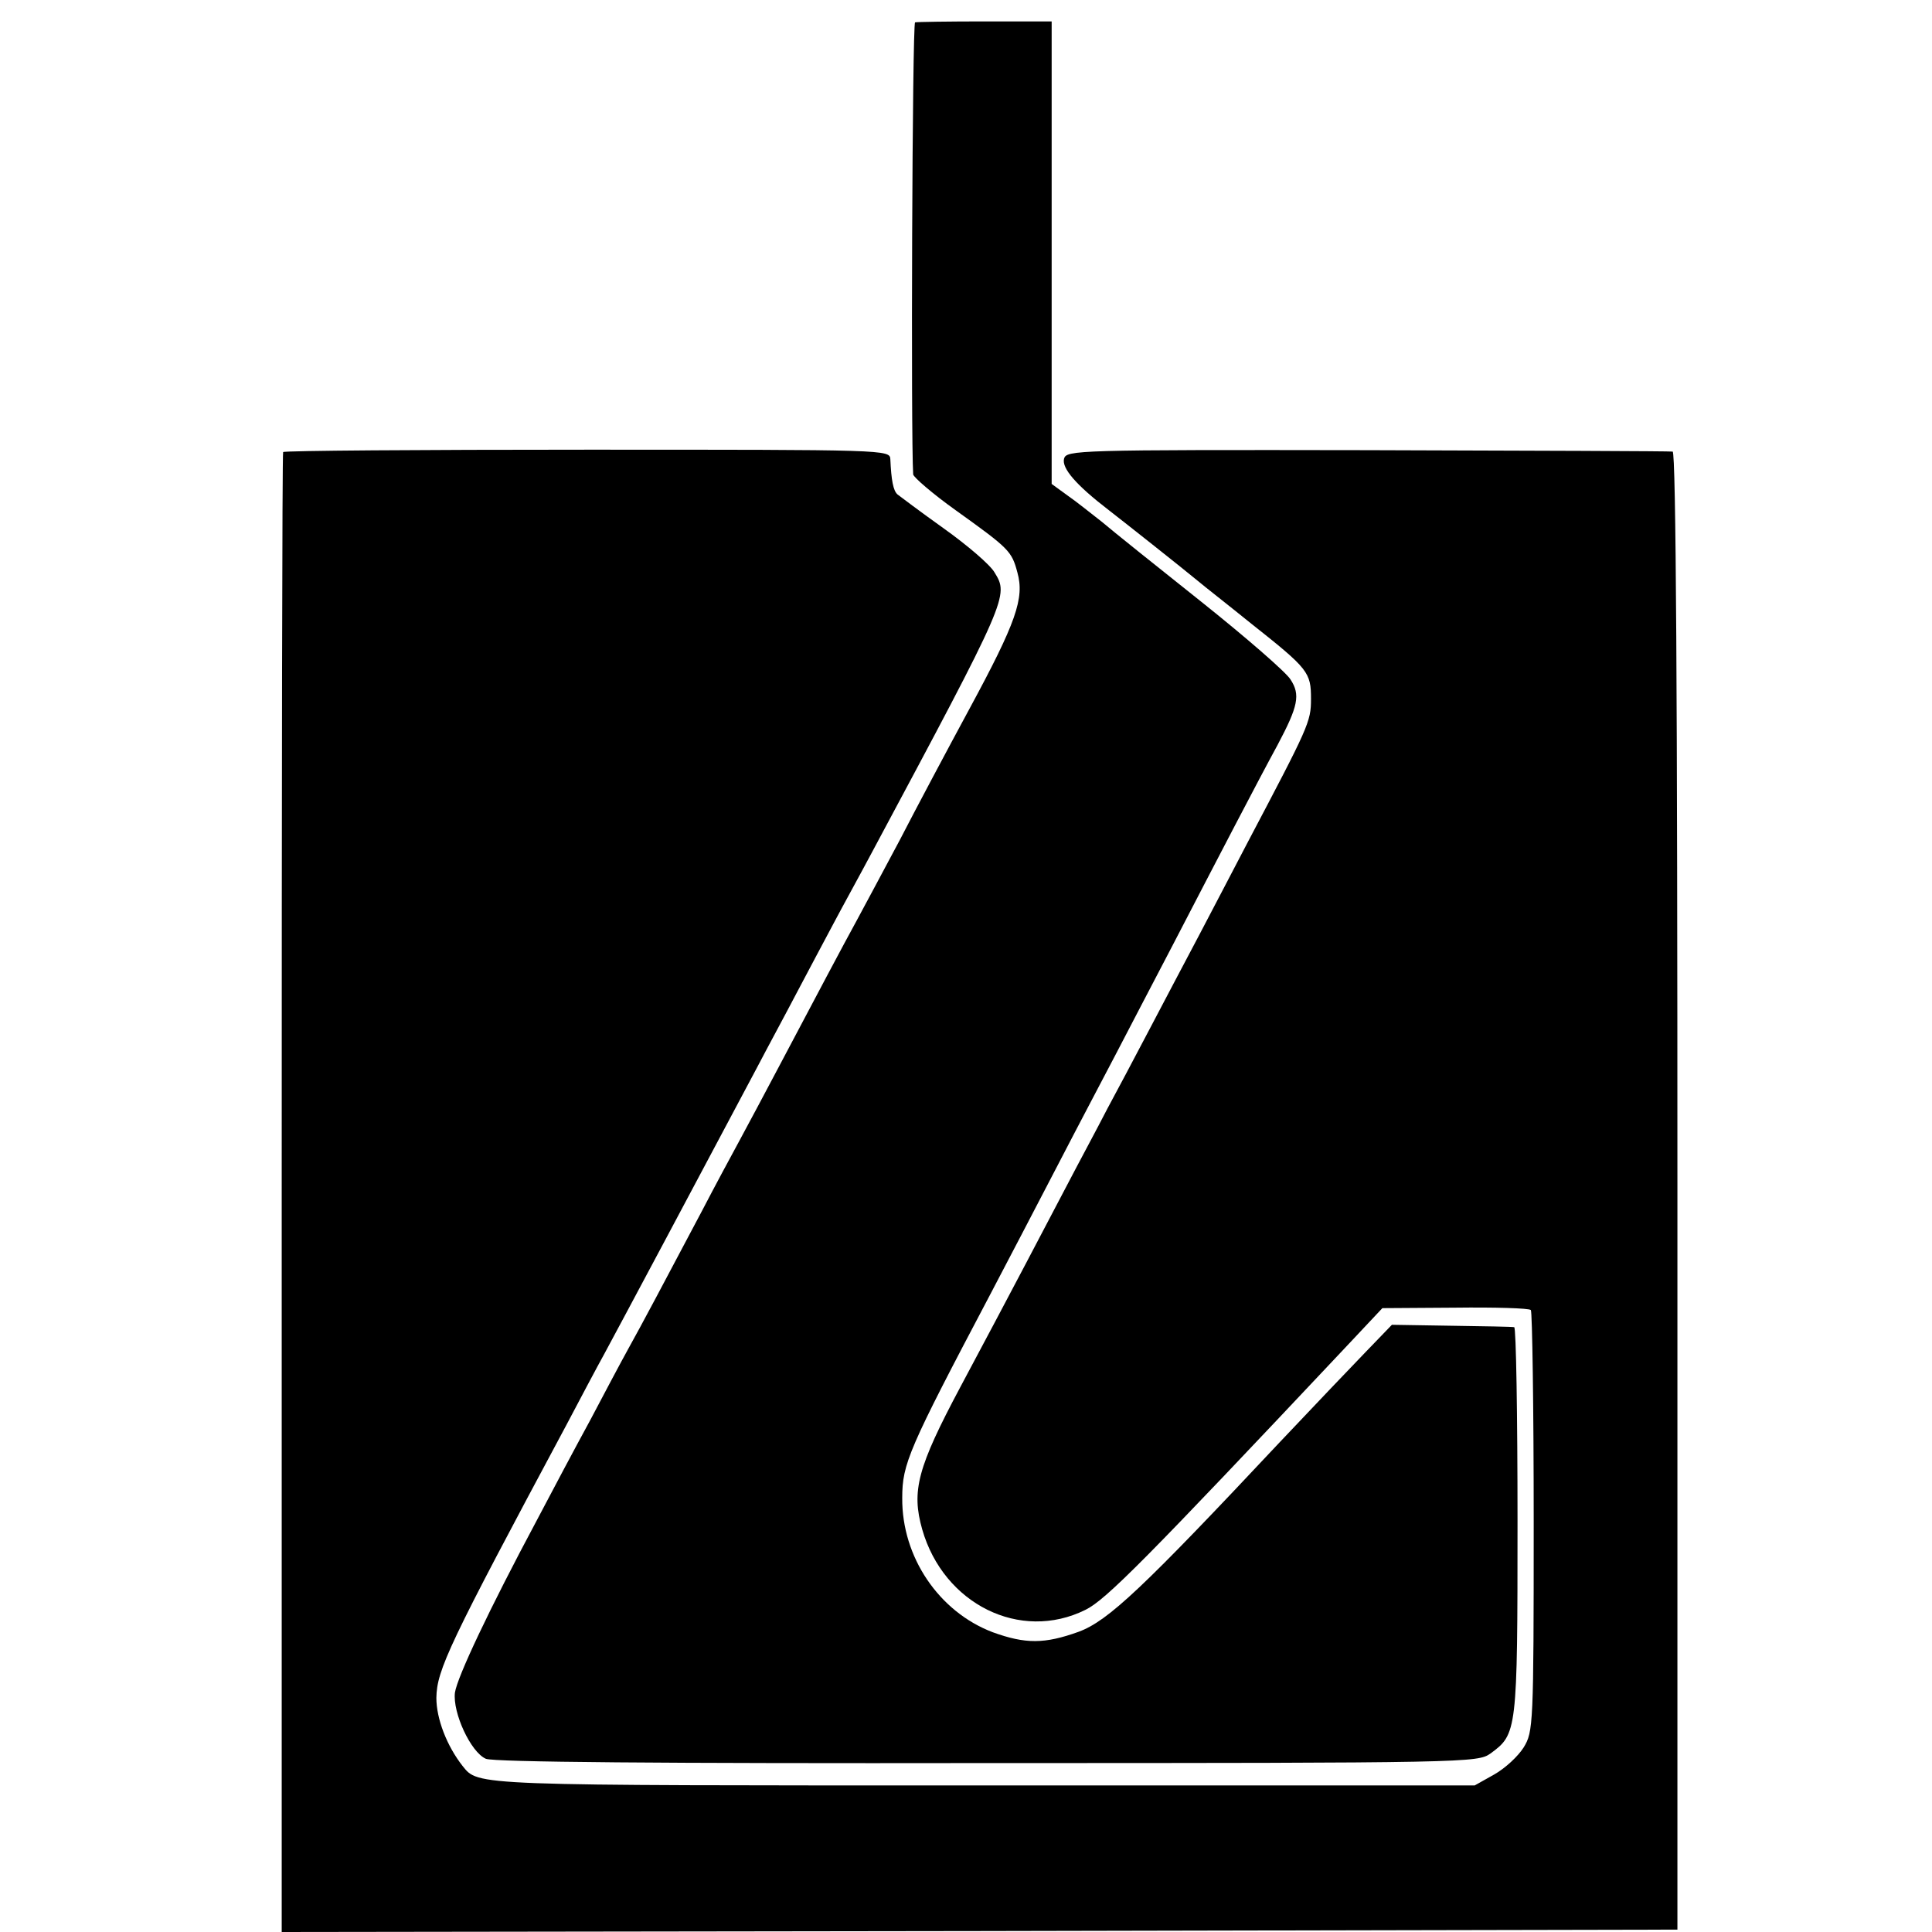 <?xml version="1.0" standalone="no"?>
<!DOCTYPE svg PUBLIC "-//W3C//DTD SVG 20010904//EN"
 "http://www.w3.org/TR/2001/REC-SVG-20010904/DTD/svg10.dtd">
<svg version="1.0" xmlns="http://www.w3.org/2000/svg"
 width="406pt" height="406pt" viewBox="0 0 406 406"
 preserveAspectRatio="xMidYMid meet">
<g transform="translate(0,406) scale(0.1,-0.1)"
fill="#000000" stroke="none">
<path d="M1923 4013 c-6 -2 -9 -871 -4 -950 1 -6 40 -40 89 -75 113 -81 118
-86 130 -131 15 -54 -2 -104 -101 -287 -46 -85 -112 -209 -146 -275 -35 -66
-76 -142 -91 -170 -28 -51 -82 -153 -165 -310 -26 -49 -62 -117 -80 -150 -18
-33 -54 -100 -80 -150 -81 -153 -126 -238 -155 -290 -15 -27 -51 -95 -80 -150
-30 -55 -80 -149 -112 -210 -100 -187 -167 -329 -172 -362 -5 -42 33 -125 65
-139 16 -7 365 -10 1054 -9 1012 0 1030 1 1057 20 56 41 57 45 57 488 0 224
-3 408 -7 408 -4 1 -63 2 -132 3 l-125 2 -55 -57 c-30 -31 -111 -116 -180
-189 -288 -307 -361 -376 -423 -399 -72 -26 -112 -26 -181 -1 -113 43 -191
158 -190 282 0 72 13 102 185 428 33 63 97 185 141 270 44 85 100 191 123 235
23 44 77 148 120 230 96 185 177 341 220 420 43 81 48 105 27 137 -9 15 -93
88 -187 163 -93 74 -188 150 -209 168 -22 17 -54 43 -73 56 l-33 24 0 486 0
486 -139 0 c-77 0 -144 -1 -148 -2z"/>
<path d="M595 3110 c-2 -3 -3 -704 -3 -1558 l0 -1552 1467 2 1466 3 0 1553 c0
1034 -3 1552 -10 1553 -5 1 -294 2 -642 3 -613 1 -632 0 -637 -18 -5 -20 25
-55 94 -108 31 -24 150 -118 190 -151 8 -7 58 -46 110 -88 120 -95 125 -102
125 -158 0 -48 -5 -58 -133 -301 -30 -58 -76 -145 -102 -195 -70 -132 -147
-280 -193 -365 -21 -41 -61 -115 -87 -165 -132 -252 -188 -356 -222 -420 -90
-169 -103 -218 -80 -299 45 -157 206 -237 343 -169 43 21 127 106 546 551 l78
83 153 1 c83 1 155 -1 159 -5 3 -4 6 -205 6 -446 0 -428 -1 -440 -21 -473 -12
-19 -39 -44 -62 -57 l-41 -23 -1033 0 c-1079 0 -1060 -1 -1094 41 -33 42 -55
99 -55 143 1 59 26 112 273 573 29 55 65 123 80 150 25 46 216 404 320 600 23
44 62 116 85 160 23 44 58 109 77 145 19 36 56 103 81 150 287 536 287 538
257 587 -9 16 -57 57 -106 92 -49 35 -93 68 -98 72 -9 8 -13 30 -15 74 -1 20
-7 20 -637 20 -350 0 -637 -2 -639 -5z"/>
</g>
</svg>
